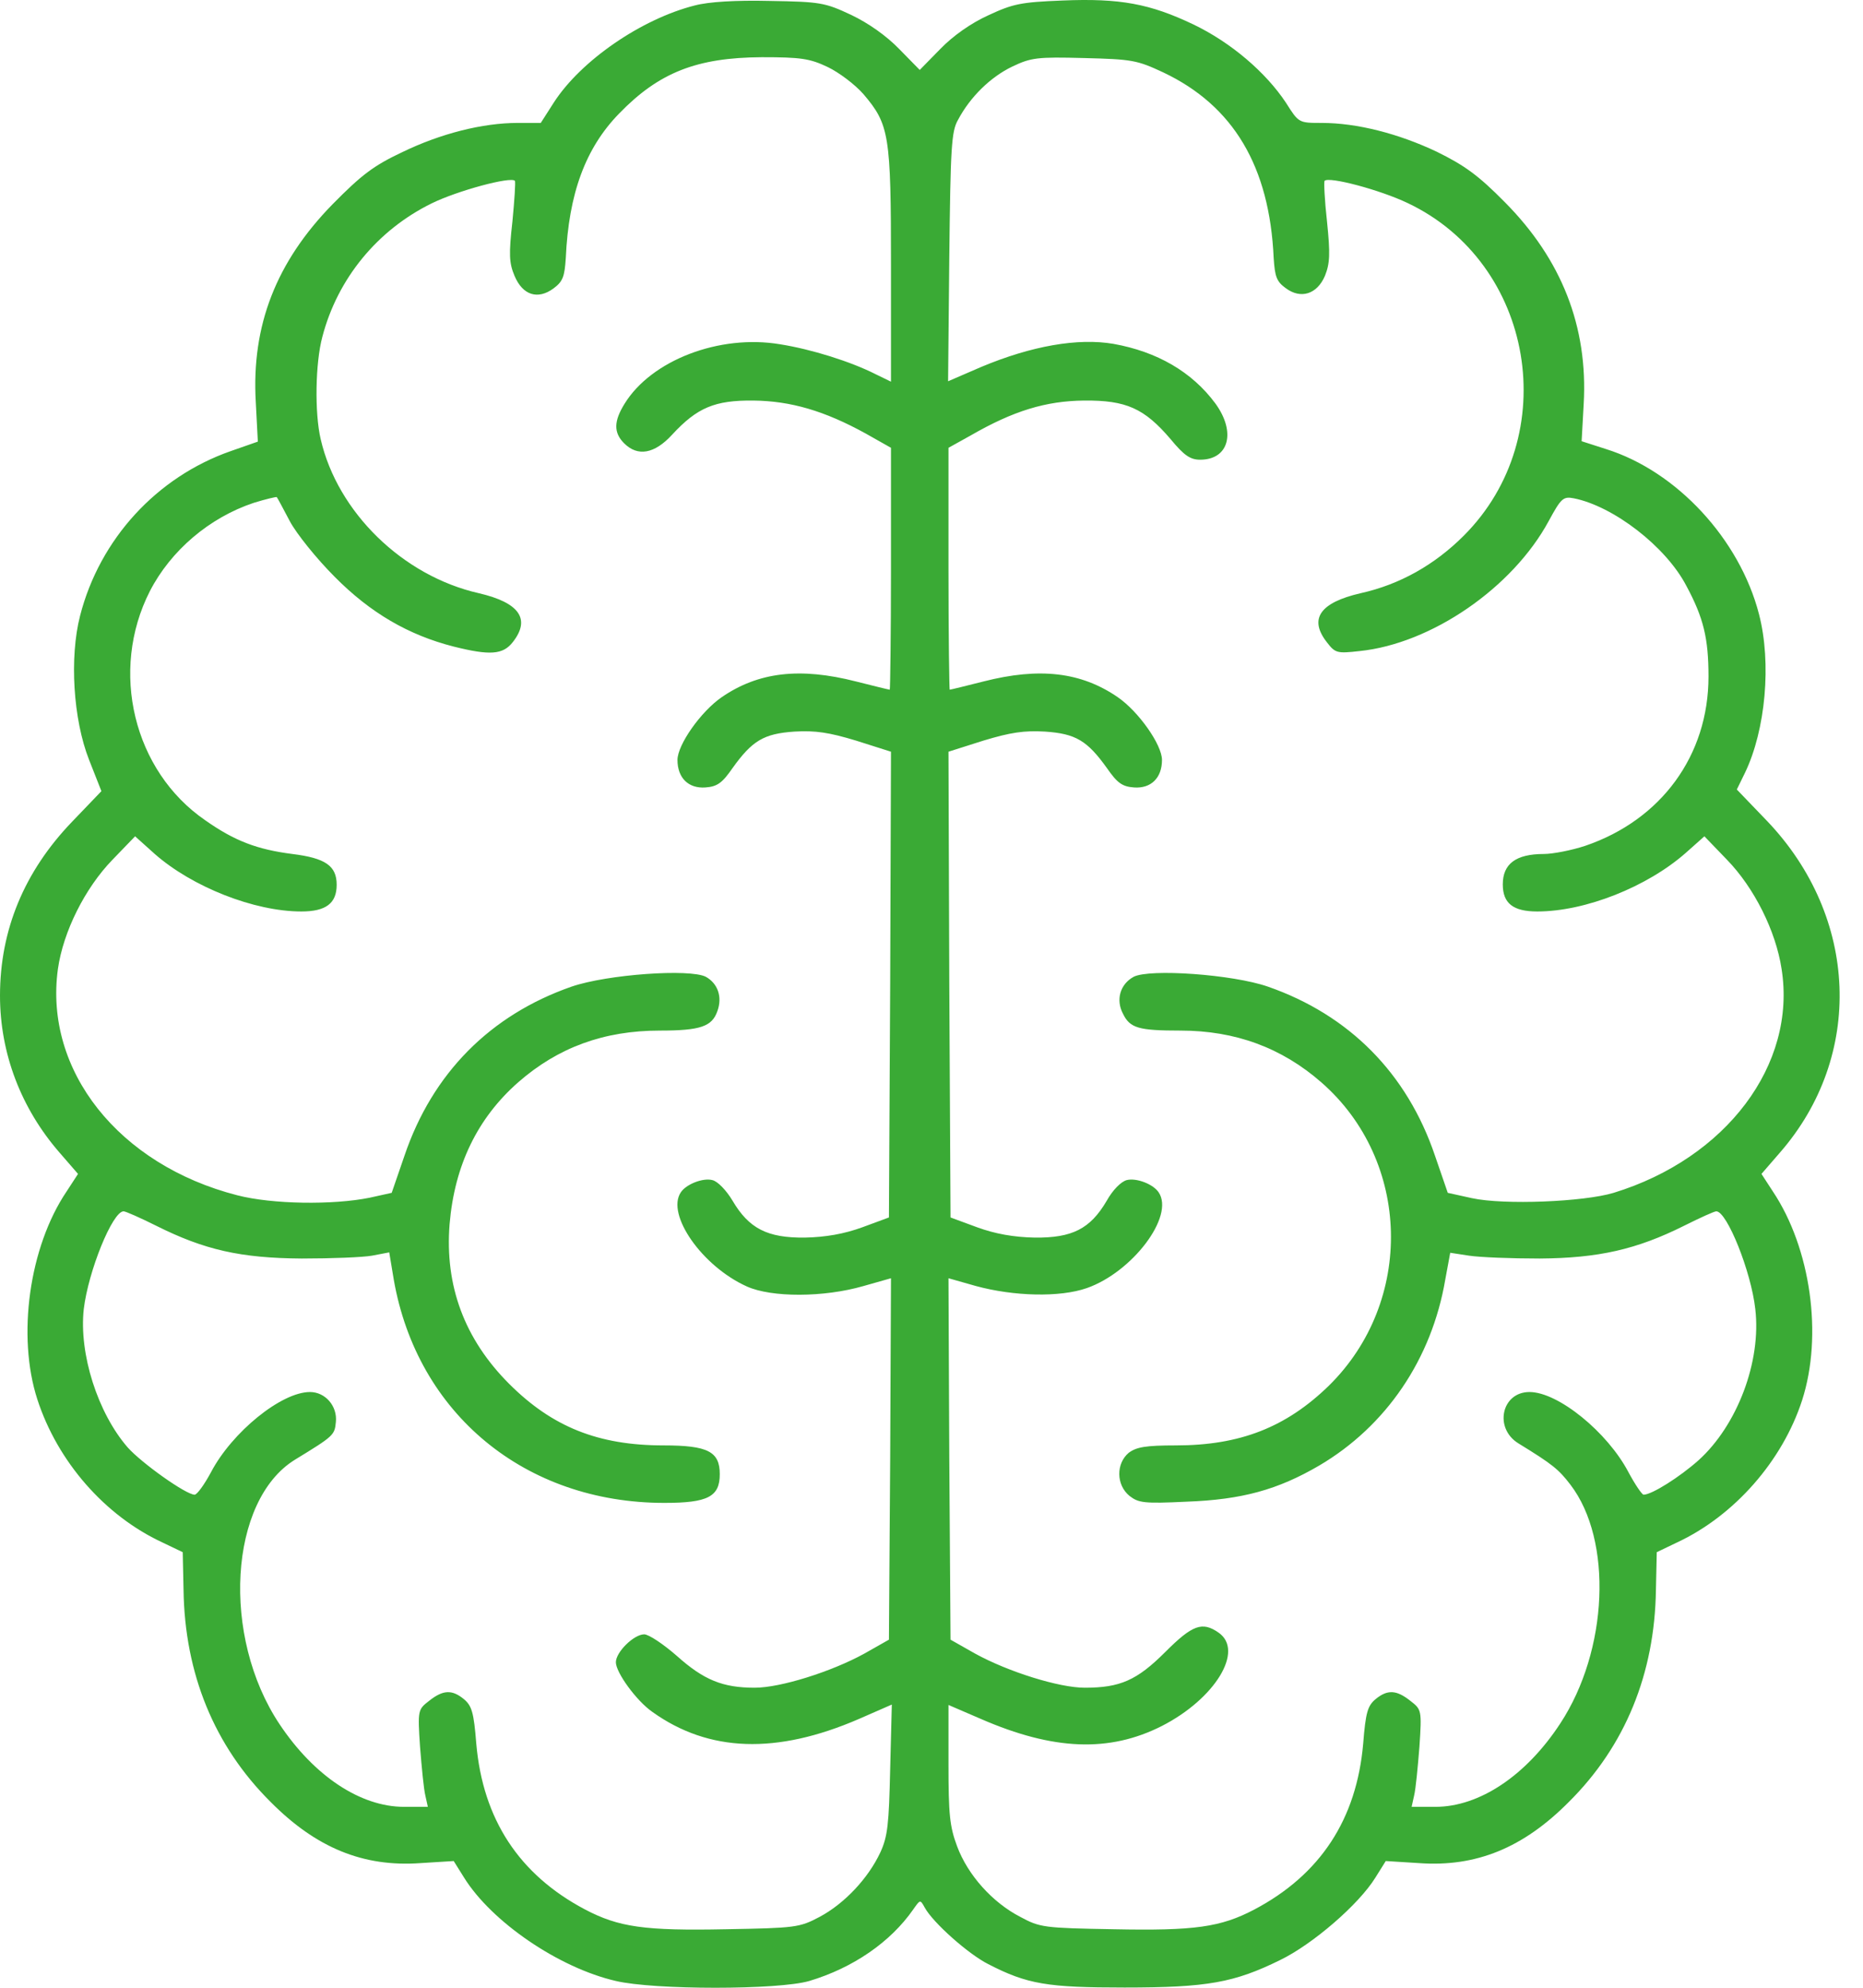 <svg width="60" height="64" viewBox="0 0 60 64" fill="none" xmlns="http://www.w3.org/2000/svg">
<path d="M22.375 0.176C20.655 0.612 18.712 1.948 17.839 3.297L17.416 3.958H16.675C15.538 3.958 14.189 4.302 12.959 4.897C12.034 5.333 11.65 5.624 10.711 6.576C8.9 8.427 8.093 10.477 8.238 12.95L8.304 14.219L7.432 14.524C5.051 15.357 3.213 17.353 2.579 19.826C2.235 21.162 2.354 23.159 2.87 24.468L3.266 25.473L2.314 26.465C0.78 28.065 0 29.942 0 32.058C0 33.91 0.674 35.681 1.917 37.11L2.513 37.797L2.142 38.366C0.939 40.151 0.542 43.021 1.203 45.057C1.851 47.054 3.372 48.799 5.223 49.659L5.885 49.976L5.911 51.193C5.951 53.891 6.903 56.218 8.714 58.016C10.182 59.497 11.703 60.119 13.541 59.987L14.612 59.92L14.943 60.449C15.829 61.878 17.997 63.359 19.835 63.782C21.065 64.073 25.072 64.073 26.064 63.782C27.479 63.359 28.682 62.526 29.41 61.481C29.634 61.163 29.634 61.15 29.78 61.415C30.044 61.904 31.195 62.922 31.829 63.24C33.086 63.888 33.734 63.993 36.22 63.993C38.891 63.993 39.75 63.835 41.231 63.107C42.289 62.592 43.77 61.309 44.299 60.449L44.63 59.92L45.701 59.987C47.539 60.119 49.06 59.497 50.528 58.016C52.339 56.218 53.291 53.891 53.331 51.193L53.358 49.976L54.019 49.659C55.857 48.799 57.404 47.041 58.039 45.084C58.713 42.994 58.316 40.191 57.1 38.366L56.73 37.797L57.325 37.11C60.035 34.002 59.864 29.532 56.915 26.438L55.936 25.42L56.201 24.878C56.862 23.503 57.06 21.347 56.65 19.773C56.029 17.367 54.005 15.171 51.718 14.457L50.938 14.206L51.004 13.016C51.149 10.517 50.29 8.348 48.465 6.51C47.605 5.637 47.156 5.32 46.27 4.884C45.04 4.302 43.704 3.958 42.567 3.958C41.827 3.958 41.827 3.958 41.417 3.31C40.769 2.331 39.645 1.366 38.428 0.784C37.039 0.123 36.074 -0.062 34.21 0.017C32.874 0.07 32.623 0.123 31.829 0.493C31.274 0.744 30.692 1.154 30.282 1.578L29.621 2.252L28.96 1.578C28.55 1.154 27.968 0.744 27.413 0.48C26.566 0.083 26.421 0.057 24.794 0.03C23.697 0.004 22.824 0.057 22.375 0.176ZM26.659 2.159C27.016 2.331 27.532 2.715 27.809 3.032C28.642 4.011 28.695 4.341 28.695 8.546V12.289L28.206 12.051C27.399 11.641 26.13 11.244 25.125 11.085C23.168 10.755 20.973 11.601 20.113 13.003C19.769 13.558 19.756 13.928 20.1 14.272C20.536 14.709 21.079 14.616 21.647 13.995C22.454 13.122 23.022 12.884 24.265 12.897C25.469 12.91 26.553 13.228 27.875 13.955L28.695 14.418V18.306C28.695 20.448 28.669 22.206 28.656 22.206C28.629 22.206 28.14 22.087 27.571 21.942C25.76 21.479 24.424 21.638 23.247 22.445C22.573 22.907 21.819 23.979 21.819 24.468C21.819 25.05 22.176 25.393 22.718 25.354C23.102 25.327 23.261 25.208 23.591 24.732C24.226 23.846 24.596 23.622 25.588 23.555C26.262 23.516 26.699 23.582 27.571 23.846L28.695 24.203L28.669 31.701L28.629 39.199L27.77 39.516C27.188 39.728 26.593 39.834 25.918 39.847C24.715 39.86 24.12 39.556 23.591 38.657C23.393 38.326 23.115 38.035 22.943 37.996C22.639 37.916 22.097 38.128 21.925 38.392C21.449 39.106 22.613 40.773 24.054 41.421C24.847 41.778 26.527 41.778 27.809 41.407L28.695 41.156L28.669 46.974L28.629 52.793L27.836 53.242C26.778 53.824 25.138 54.34 24.305 54.34C23.274 54.34 22.665 54.089 21.806 53.322C21.369 52.938 20.893 52.621 20.748 52.621C20.417 52.621 19.835 53.19 19.835 53.52C19.835 53.851 20.497 54.763 21.012 55.12C22.824 56.416 25.006 56.496 27.664 55.345L28.722 54.882L28.669 56.958C28.629 58.73 28.59 59.127 28.352 59.643C27.955 60.489 27.188 61.296 26.395 61.719C25.747 62.063 25.614 62.076 23.38 62.116C20.761 62.169 19.928 62.05 18.844 61.481C16.715 60.357 15.551 58.572 15.339 56.139C15.26 55.133 15.194 54.922 14.943 54.71C14.559 54.393 14.268 54.406 13.819 54.763C13.462 55.041 13.448 55.054 13.528 56.244C13.581 56.906 13.647 57.606 13.7 57.818L13.779 58.175H13.012C11.61 58.175 10.116 57.183 9.005 55.517C7.114 52.687 7.379 48.31 9.495 47.001C10.751 46.234 10.777 46.208 10.817 45.784C10.87 45.269 10.473 44.819 9.984 44.819C9.058 44.819 7.471 46.115 6.797 47.398C6.585 47.794 6.347 48.125 6.268 48.125C5.99 48.125 4.562 47.107 4.113 46.604C3.147 45.493 2.539 43.589 2.698 42.148C2.843 40.931 3.623 39.001 3.98 39.001C4.046 39.001 4.522 39.212 5.025 39.463C6.585 40.244 7.749 40.508 9.719 40.521C10.671 40.521 11.69 40.482 11.981 40.429L12.536 40.323L12.681 41.196C13.435 45.52 16.913 48.389 21.396 48.389C22.798 48.389 23.181 48.191 23.181 47.464C23.181 46.736 22.798 46.538 21.369 46.538C19.267 46.538 17.786 45.943 16.397 44.555C14.956 43.113 14.321 41.394 14.48 39.411C14.639 37.52 15.379 35.999 16.688 34.848C17.971 33.724 19.452 33.182 21.25 33.182C22.56 33.182 22.93 33.05 23.102 32.561C23.274 32.098 23.115 31.662 22.732 31.45C22.216 31.185 19.558 31.371 18.407 31.767C15.789 32.68 13.925 34.557 13.025 37.215L12.615 38.406L11.901 38.564C10.724 38.802 8.767 38.776 7.643 38.485C3.822 37.506 1.415 34.465 1.865 31.199C2.036 29.995 2.737 28.594 3.623 27.681L4.351 26.927L4.985 27.496C6.189 28.554 8.185 29.347 9.706 29.347C10.5 29.347 10.843 29.083 10.843 28.488C10.843 27.88 10.486 27.628 9.415 27.496C8.278 27.351 7.551 27.073 6.612 26.412C4.298 24.825 3.518 21.598 4.827 19.033C5.501 17.724 6.744 16.666 8.172 16.19C8.556 16.071 8.9 15.991 8.913 16.005C8.939 16.031 9.124 16.388 9.336 16.785C9.547 17.181 10.195 17.988 10.777 18.57C11.928 19.734 13.158 20.448 14.612 20.818C15.776 21.109 16.199 21.082 16.516 20.673C17.098 19.932 16.728 19.403 15.419 19.099C12.972 18.544 10.87 16.494 10.328 14.14C10.129 13.294 10.156 11.681 10.381 10.847C10.87 8.97 12.153 7.409 13.898 6.55C14.731 6.14 16.45 5.677 16.582 5.822C16.609 5.849 16.569 6.444 16.503 7.132C16.384 8.189 16.397 8.467 16.569 8.877C16.834 9.512 17.323 9.657 17.826 9.287C18.13 9.062 18.183 8.904 18.222 8.308C18.315 6.232 18.857 4.764 19.941 3.654C21.224 2.331 22.441 1.855 24.53 1.842C25.786 1.842 26.077 1.882 26.659 2.159ZM37.463 2.331C39.724 3.402 40.888 5.36 41.02 8.308C41.059 8.904 41.112 9.062 41.403 9.274C41.893 9.644 42.422 9.472 42.673 8.877C42.831 8.48 42.845 8.176 42.739 7.145C42.66 6.444 42.633 5.849 42.66 5.822C42.805 5.677 44.445 6.113 45.331 6.536C49.417 8.467 50.356 14.034 47.142 17.248C46.204 18.186 45.08 18.821 43.823 19.099C42.501 19.403 42.144 19.932 42.739 20.686C43.003 21.03 43.069 21.043 43.784 20.963C46.098 20.726 48.716 18.927 49.88 16.772C50.276 16.044 50.343 15.978 50.686 16.044C51.956 16.296 53.648 17.591 54.31 18.861C54.865 19.892 55.024 20.554 55.024 21.783C55.024 24.322 53.503 26.398 51.057 27.232C50.62 27.377 50.012 27.496 49.721 27.496C48.822 27.496 48.399 27.813 48.399 28.475C48.399 29.083 48.729 29.347 49.51 29.347C51.057 29.347 53.053 28.554 54.297 27.456L54.892 26.927L55.619 27.681C56.492 28.58 57.192 29.969 57.378 31.199C57.867 34.28 55.592 37.295 51.969 38.406C51.004 38.697 48.438 38.802 47.407 38.578L46.627 38.406L46.217 37.215C45.318 34.557 43.453 32.68 40.835 31.767C39.697 31.371 37.026 31.185 36.511 31.45C36.074 31.688 35.929 32.19 36.167 32.64C36.392 33.103 36.669 33.182 38.018 33.182C39.79 33.182 41.284 33.738 42.554 34.848C45.45 37.374 45.556 41.91 42.792 44.621C41.417 45.956 39.935 46.538 37.873 46.538C36.894 46.538 36.603 46.591 36.352 46.776C35.942 47.12 35.942 47.808 36.378 48.165C36.669 48.389 36.841 48.416 38.217 48.35C40.002 48.284 41.152 47.966 42.488 47.186C44.643 45.917 46.111 43.761 46.547 41.196L46.706 40.336L47.314 40.429C47.658 40.482 48.676 40.521 49.589 40.521C51.48 40.508 52.71 40.23 54.244 39.463C54.746 39.212 55.209 39.001 55.275 39.001C55.619 39.001 56.399 40.944 56.531 42.148C56.73 43.84 55.949 45.89 54.706 47.014C54.098 47.556 53.199 48.125 52.934 48.125C52.882 48.125 52.657 47.794 52.445 47.398C51.771 46.115 50.184 44.819 49.258 44.819C48.359 44.819 48.108 45.983 48.901 46.472C49.999 47.146 50.197 47.305 50.581 47.808C51.943 49.593 51.797 53.137 50.25 55.491C49.152 57.17 47.645 58.175 46.23 58.175H45.463L45.542 57.818C45.595 57.606 45.661 56.906 45.714 56.244C45.794 55.054 45.78 55.041 45.423 54.763C44.974 54.406 44.683 54.393 44.299 54.71C44.048 54.922 43.982 55.133 43.903 56.139C43.691 58.572 42.527 60.357 40.398 61.481C39.314 62.05 38.481 62.169 35.863 62.116C33.628 62.076 33.496 62.063 32.861 61.719C31.962 61.256 31.168 60.37 30.824 59.444C30.586 58.81 30.547 58.413 30.547 56.8V54.895L31.591 55.345C33.932 56.363 35.73 56.429 37.423 55.57C39.129 54.697 40.081 53.15 39.248 52.568C38.719 52.198 38.402 52.317 37.529 53.19C36.616 54.102 36.074 54.34 34.937 54.34C34.104 54.34 32.464 53.824 31.406 53.242L30.613 52.793L30.573 46.974L30.547 41.156L31.433 41.407C32.649 41.738 34.13 41.778 35.003 41.473C36.471 40.958 37.833 39.159 37.317 38.392C37.145 38.128 36.603 37.916 36.286 37.996C36.101 38.048 35.836 38.313 35.638 38.67C35.109 39.569 34.527 39.86 33.324 39.847C32.649 39.834 32.054 39.728 31.472 39.516L30.613 39.199L30.573 31.701L30.547 24.203L31.671 23.846C32.544 23.582 32.98 23.516 33.654 23.555C34.646 23.622 35.016 23.846 35.651 24.732C35.982 25.208 36.14 25.327 36.524 25.354C37.066 25.393 37.423 25.05 37.423 24.468C37.423 23.979 36.669 22.907 35.995 22.445C34.818 21.638 33.482 21.479 31.671 21.942C31.102 22.087 30.613 22.206 30.586 22.206C30.573 22.206 30.547 20.461 30.547 18.319V14.418L31.261 14.021C32.636 13.228 33.681 12.91 34.91 12.897C36.273 12.884 36.854 13.148 37.701 14.14C38.137 14.669 38.336 14.801 38.653 14.801C39.578 14.801 39.816 13.915 39.142 12.99C38.388 11.971 37.264 11.323 35.863 11.072C34.712 10.874 33.218 11.138 31.605 11.813L30.534 12.276L30.573 8.282C30.613 4.764 30.639 4.236 30.851 3.865C31.248 3.112 31.909 2.477 32.596 2.146C33.205 1.855 33.403 1.829 34.91 1.869C36.458 1.908 36.616 1.935 37.463 2.331Z" fill="#3AAA35"/>
</svg>

